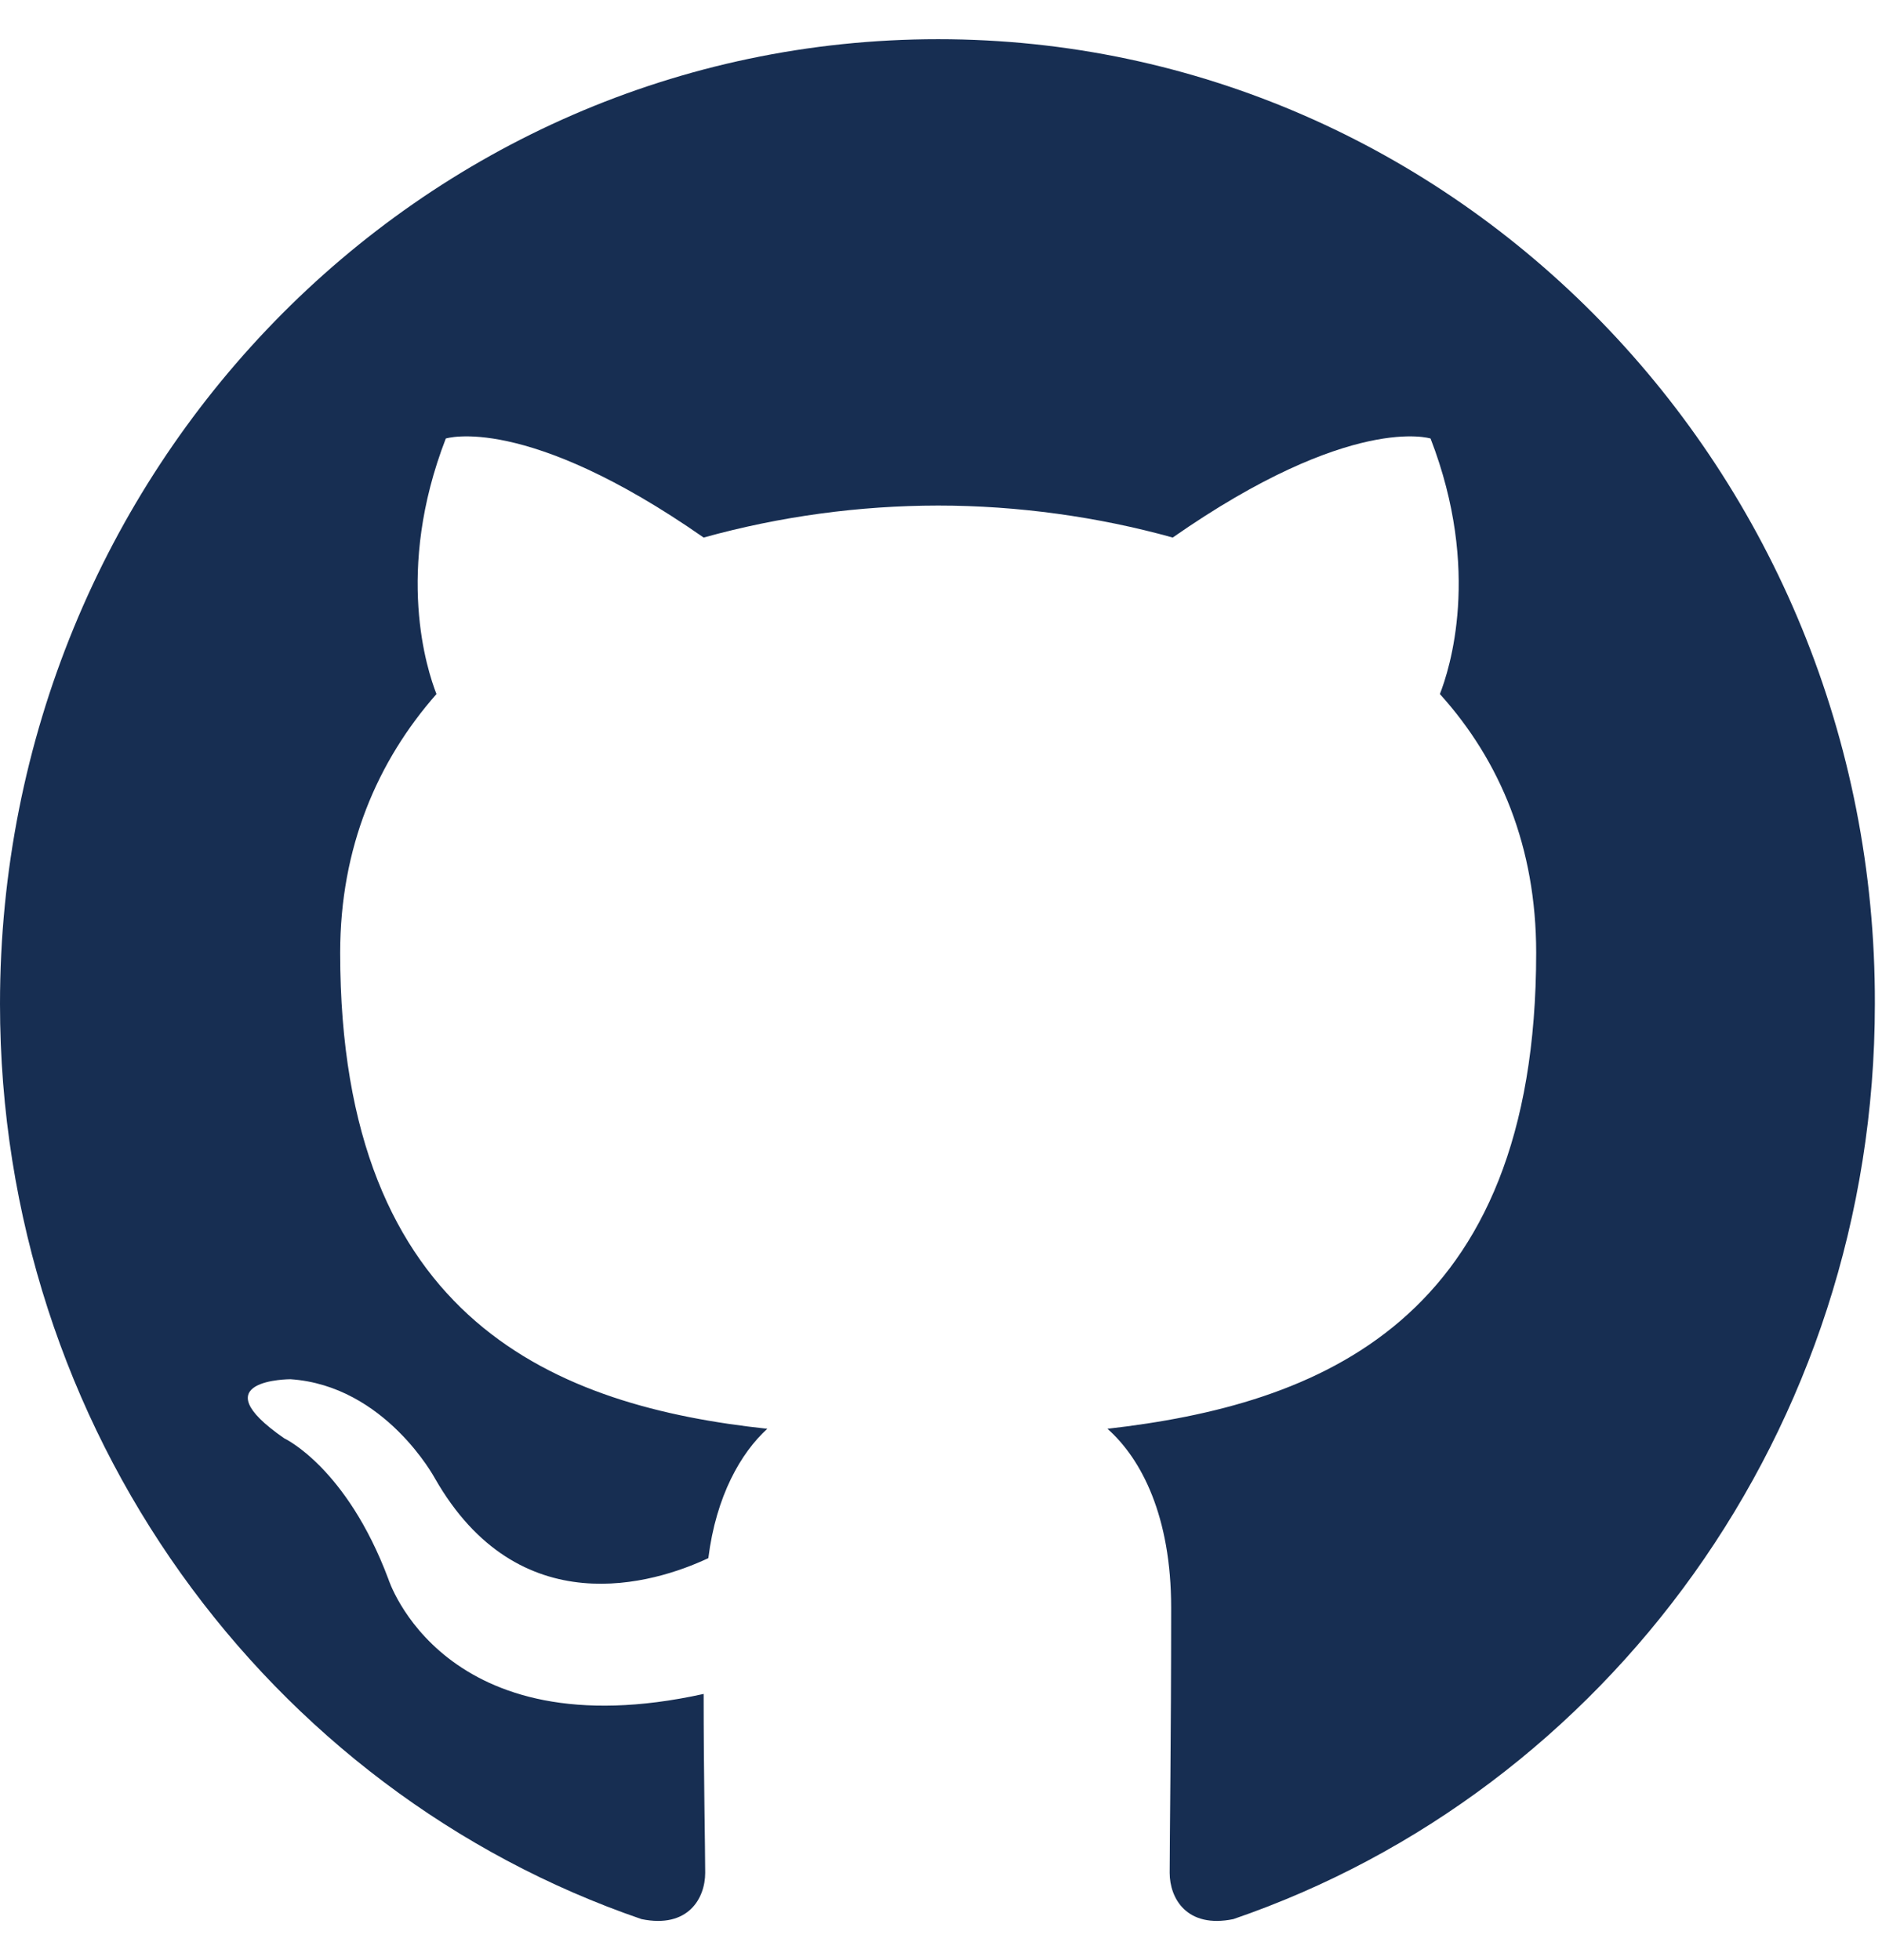 <svg width="24" height="25" viewBox="0 0 24 25" fill="none" xmlns="http://www.w3.org/2000/svg">
<g clip-path="url(#clip0_27800_12536)">
<path fill-rule="evenodd" clip-rule="evenodd" d="M11.964 0.5C5.348 0.5 0 6 0 12.804C0 18.243 3.427 22.847 8.181 24.477C8.775 24.599 8.993 24.212 8.993 23.886C8.993 23.601 8.973 22.623 8.973 21.605C5.645 22.338 4.952 20.138 4.952 20.138C4.417 18.712 3.625 18.345 3.625 18.345C2.535 17.591 3.704 17.591 3.704 17.591C4.912 17.673 5.546 18.855 5.546 18.855C6.616 20.729 8.339 20.199 9.033 19.873C9.132 19.078 9.449 18.529 9.785 18.223C7.131 17.938 4.338 16.878 4.338 12.152C4.338 10.808 4.813 9.708 5.566 8.852C5.447 8.547 5.031 7.284 5.685 5.593C5.685 5.593 6.695 5.267 8.973 6.856C9.948 6.586 10.954 6.449 11.964 6.448C12.974 6.448 14.004 6.591 14.955 6.856C17.233 5.267 18.243 5.593 18.243 5.593C18.897 7.284 18.481 8.547 18.362 8.852C19.135 9.708 19.59 10.808 19.59 12.152C19.59 16.878 16.798 17.917 14.123 18.223C14.559 18.61 14.935 19.343 14.935 20.505C14.935 22.154 14.916 23.479 14.916 23.886C14.916 24.212 15.134 24.599 15.728 24.477C20.482 22.847 23.909 18.243 23.909 12.804C23.928 6 18.56 0.5 11.964 0.5Z" fill="#172E52"/>
</g>
<defs>
<clipPath id="clip0_27800_12536">
<rect width="24" height="24" fill="white" transform="translate(0 0.5)"/>
</clipPath>
</defs>
</svg>
